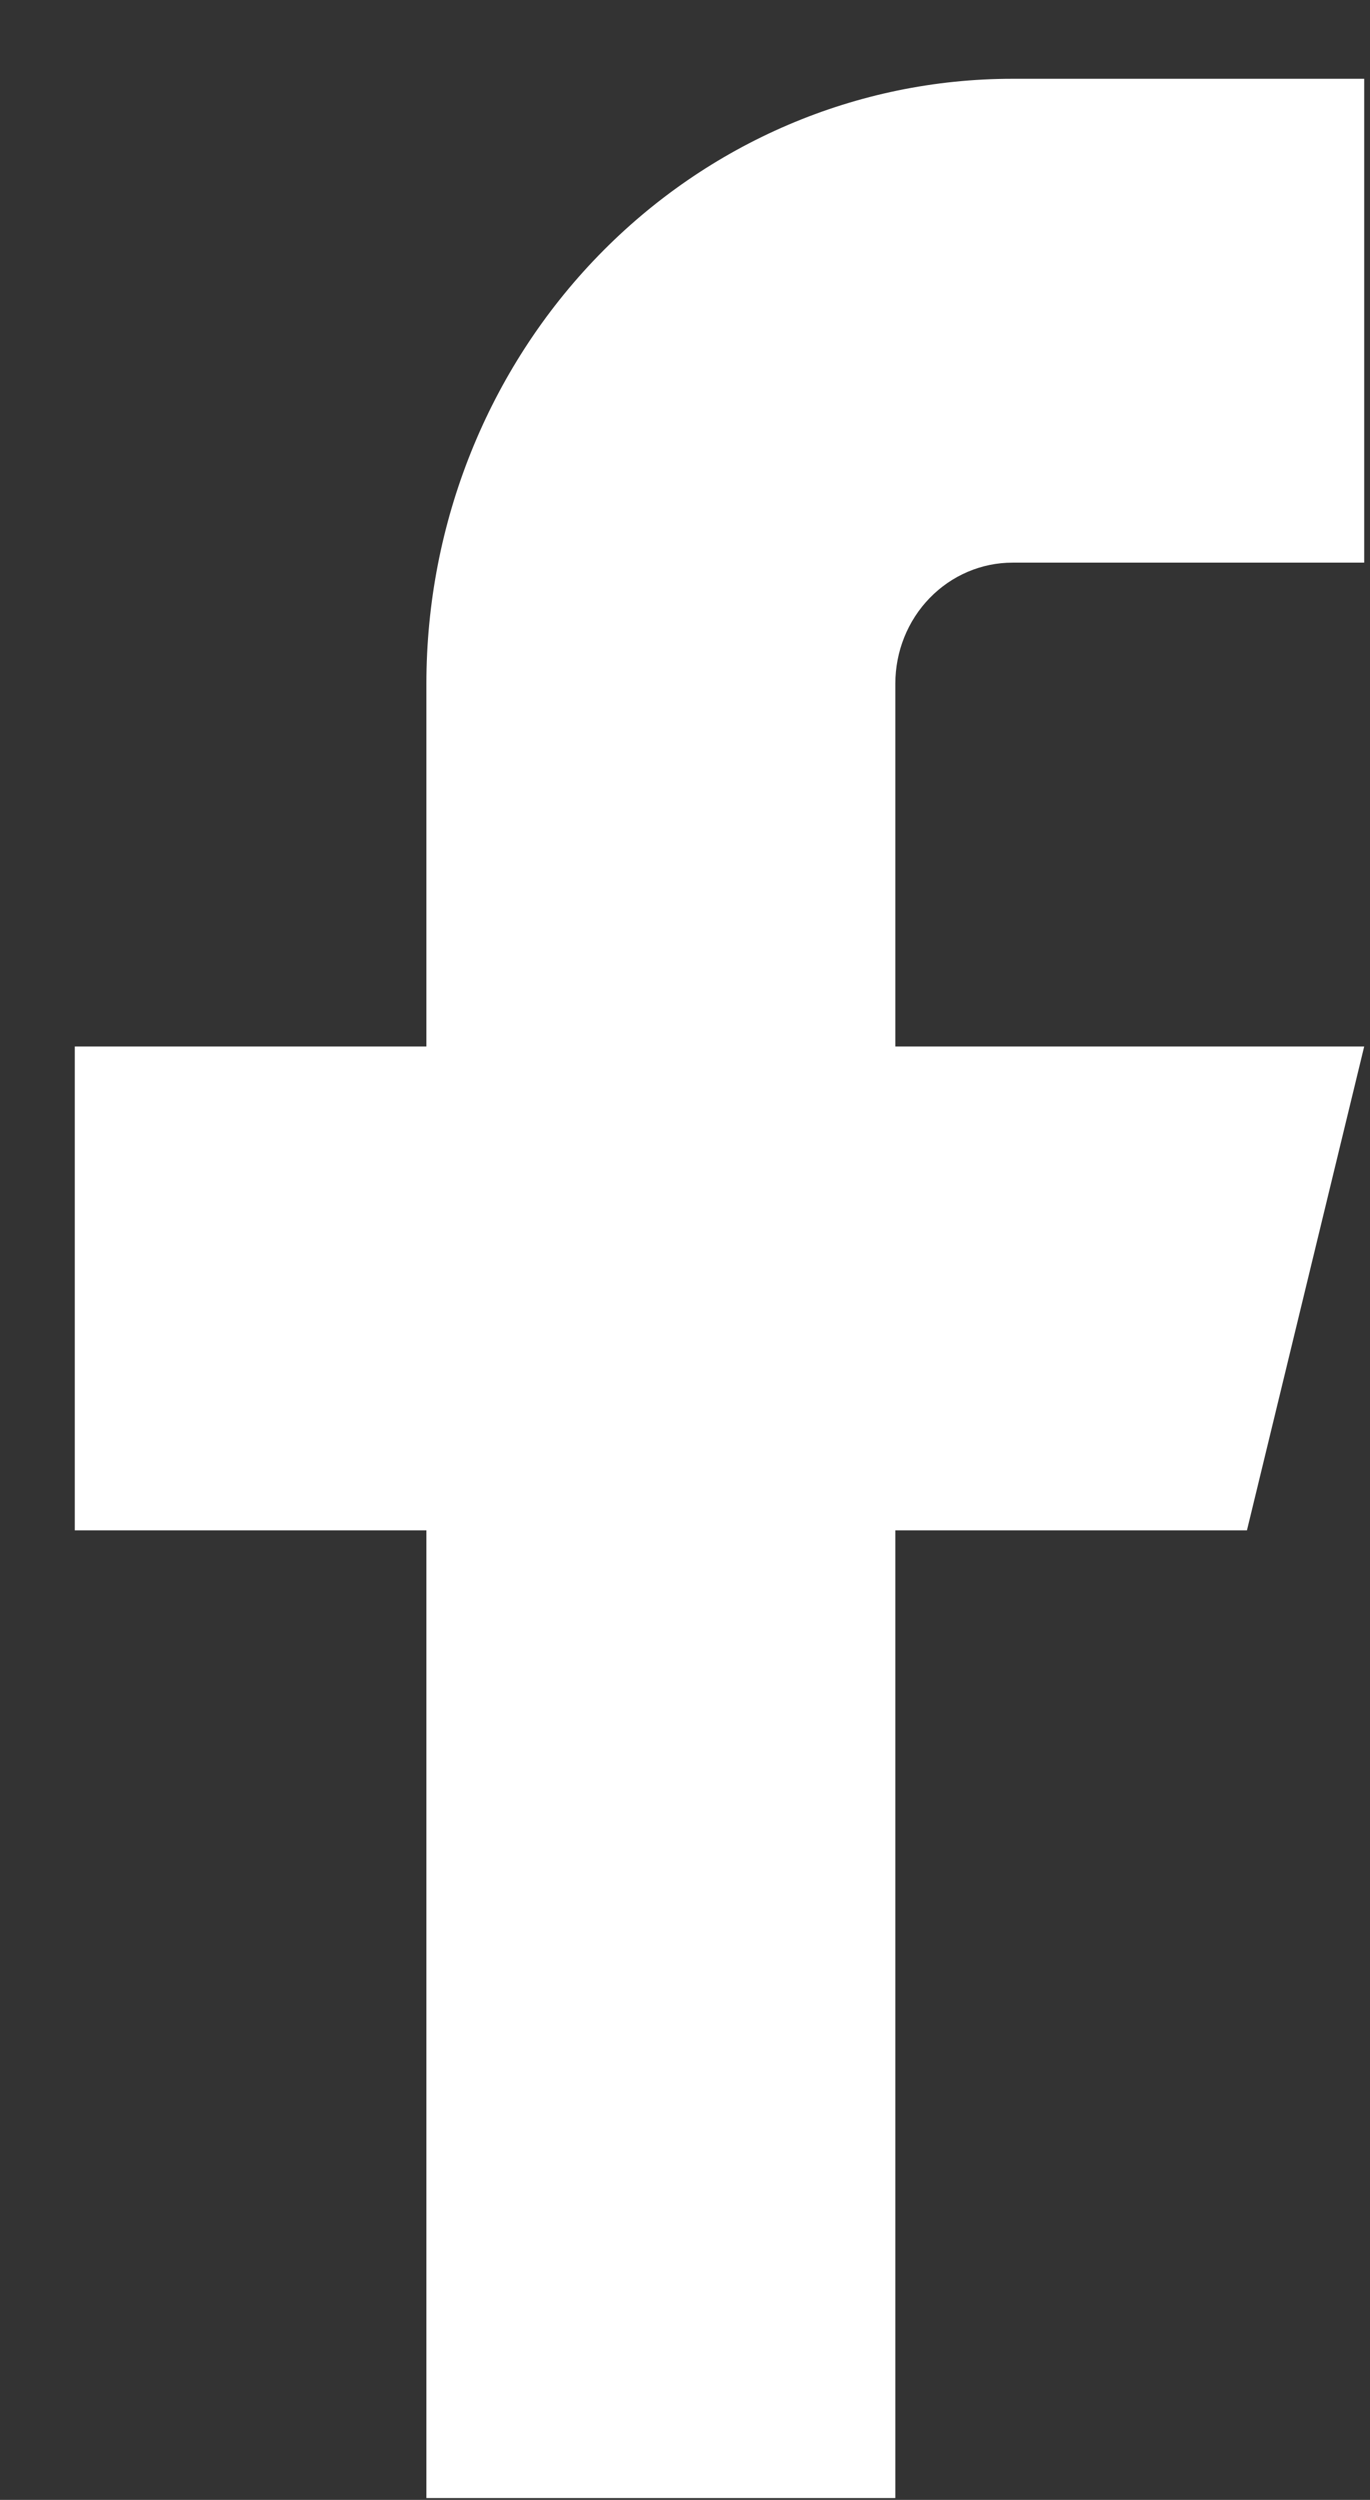 <svg xmlns="http://www.w3.org/2000/svg" width="17" height="31" viewBox="0 0 17 31" fill="none">
  <rect x="0" y="0" width="17" height="31" fill="#333333" stroke="none"/>
  <path d="M16.928 0.977H12.564C10.635 0.977 8.786 1.767 7.422 3.173C6.058 4.58 5.291 6.487 5.291 8.477V12.977H0.928V18.977H5.291V30.977H11.11V18.977H15.473L16.928 12.977H11.11V8.477C11.11 8.079 11.263 7.697 11.536 7.416C11.809 7.135 12.178 6.977 12.564 6.977H16.928V0.977Z" fill="white"/>
</svg>